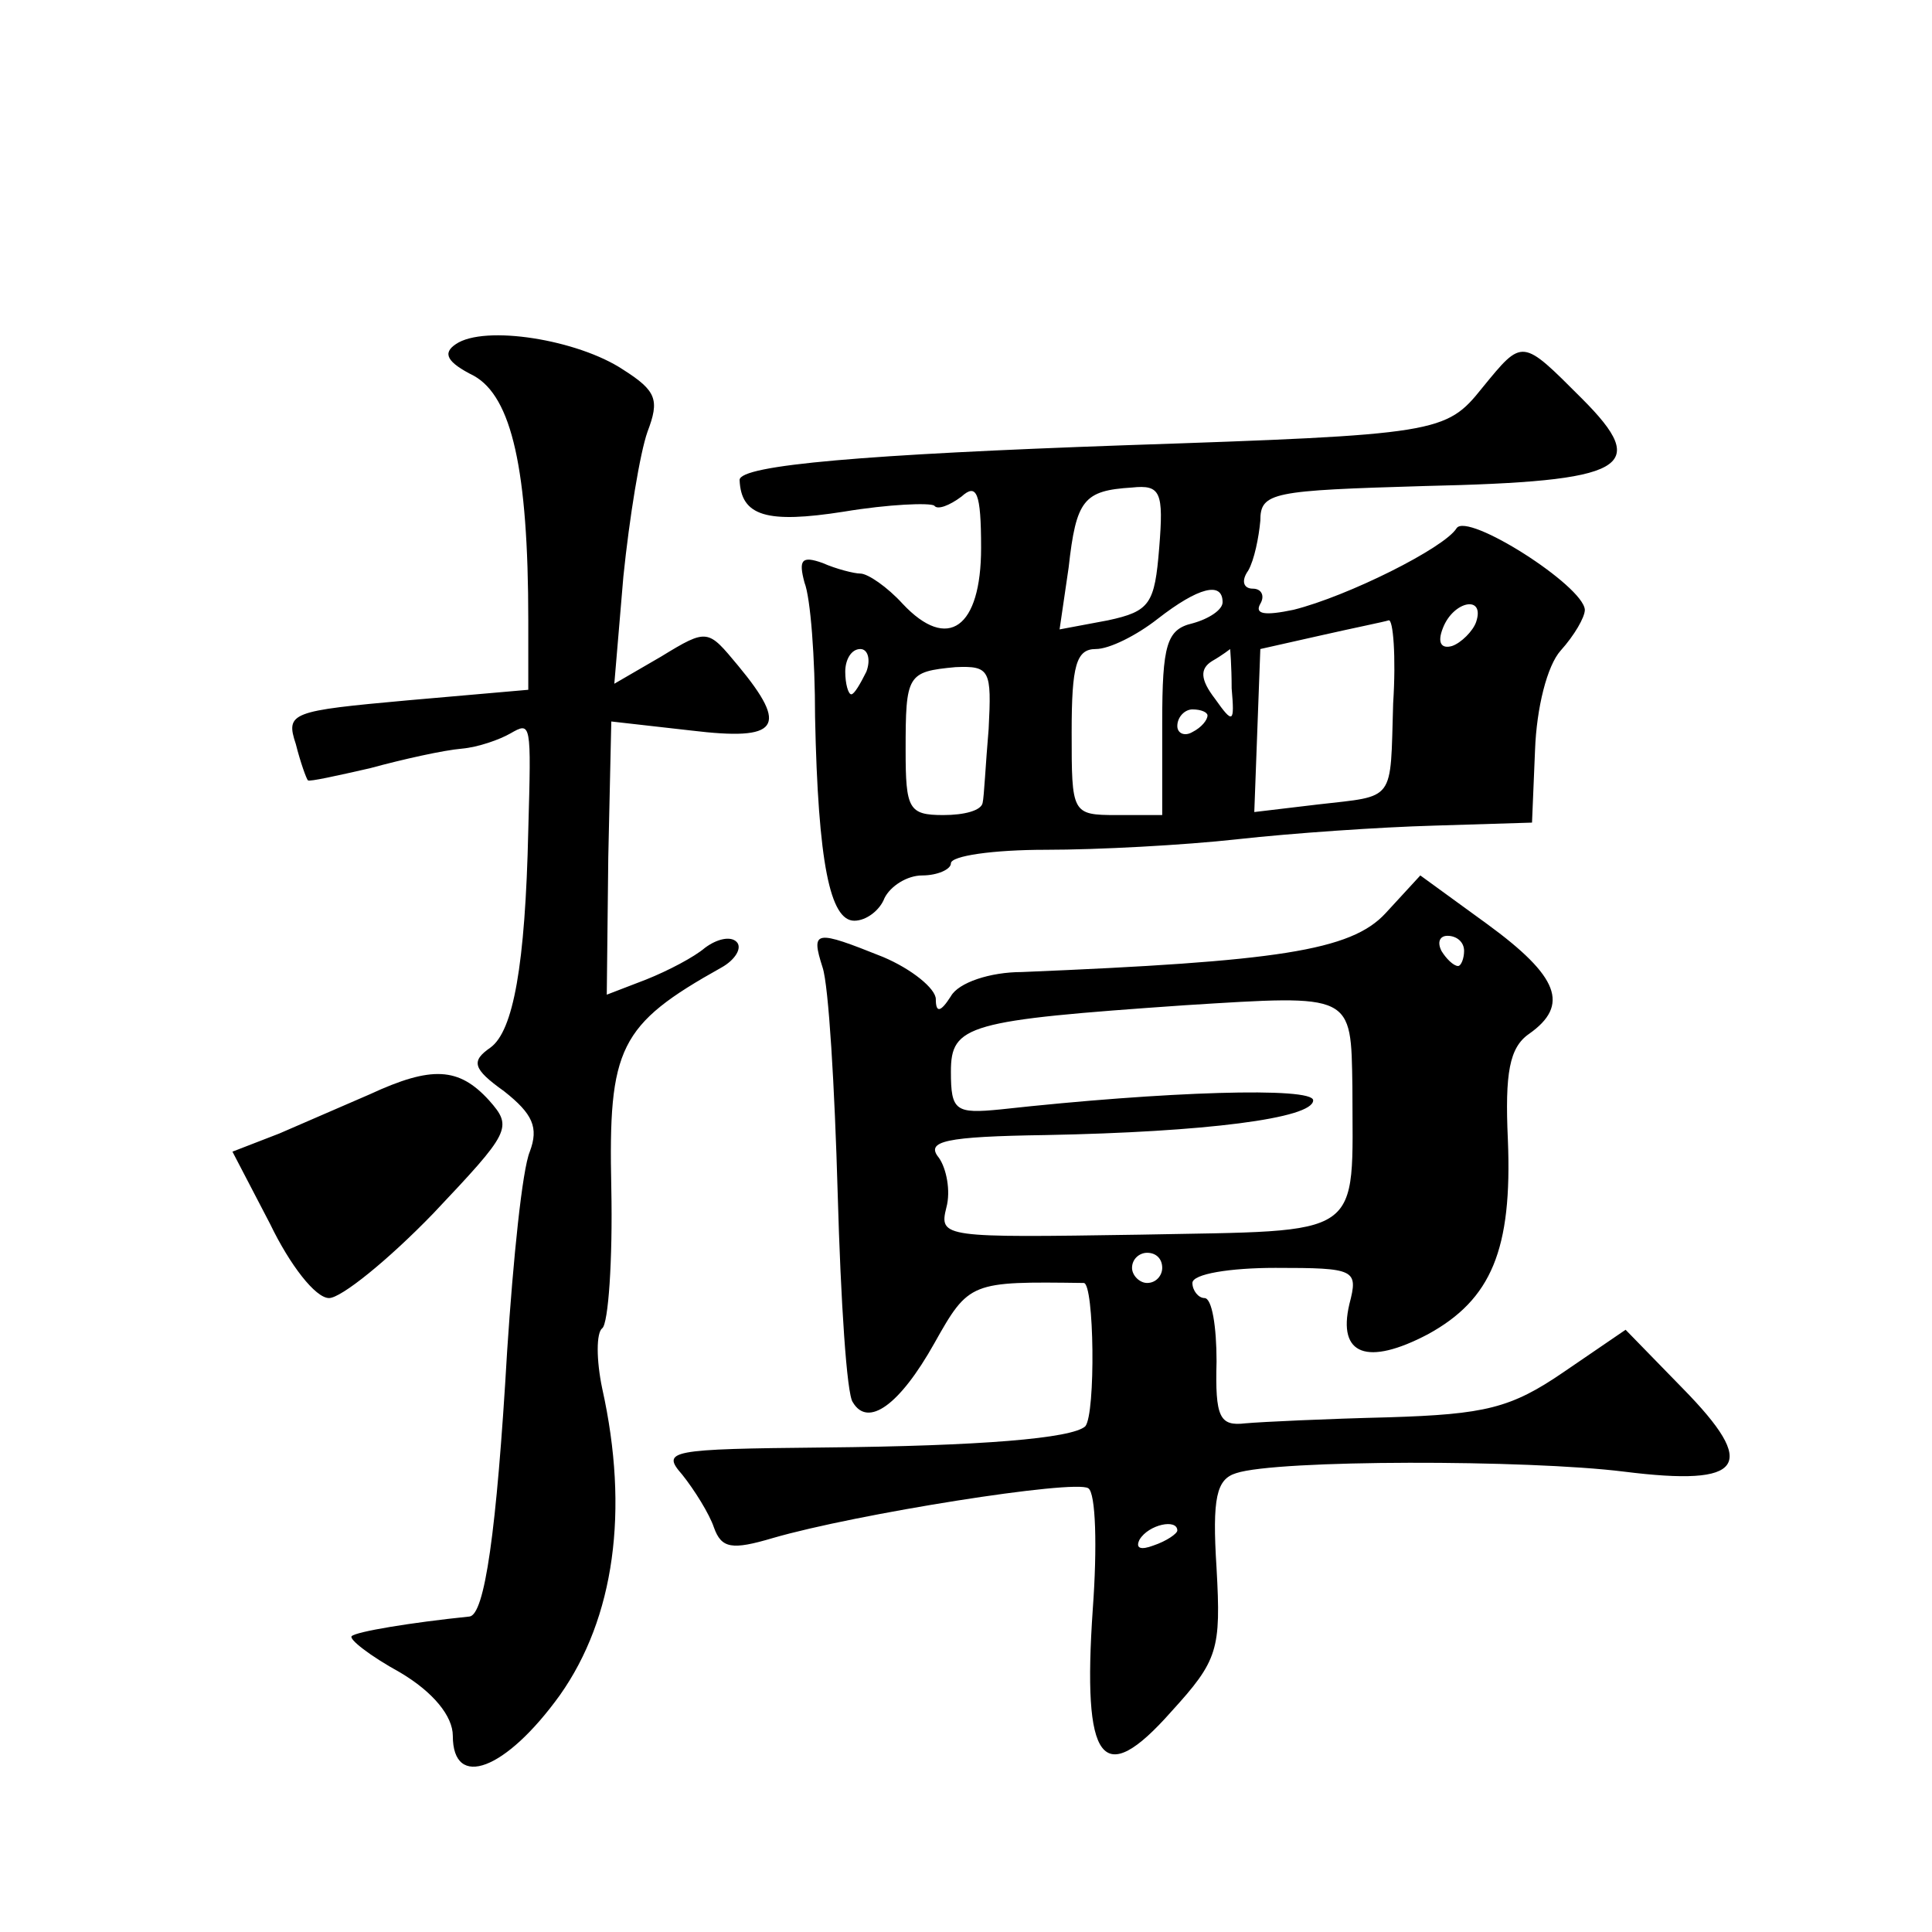 <?xml version="1.0" standalone="no"?>
<!DOCTYPE svg PUBLIC "-//W3C//DTD SVG 20010904//EN"
 "http://www.w3.org/TR/2001/REC-SVG-20010904/DTD/svg10.dtd">
<svg version="1.0" xmlns="http://www.w3.org/2000/svg"
 width="128pt" height="128pt" viewBox="0 0 128 128"
 preserveAspectRatio="xMidYMid meet">
<g transform="translate(0,128) scale(0.1,-0.1)"
fill="#0" stroke="none">
<path d="M302 1052 c-9 -6 -6 -12 12 -21 25 -14 36 -62 36 -162 l0 -46 -80 -7 c-77
-7 -81 -8 -74 -29 3 -12 7 -23 8 -24 1 -1 19 3 41 8 22 6 49 12 61 13 11 1 25 6
32 10 14 8 14 8 12 -64 -2 -90 -10 -133 -25 -144 -13 -9 -12 -14 9 -29 19 -15 23
-24 17 -40 -5 -12 -11 -71 -15 -132 -7 -121 -15 -175 -25 -176 -39 -4 -75 -10 -78
-13 -2 -2 12 -13 32 -24 22 -13 35 -29 35 -42 0 -36 35 -23 71 27 36 51 46 122
28 203 -4 19 -4 37 0 40 4 3 7 45 6 93 -2 93 5 108 73 146 9 5 14 13 10 17 -4 4
-13 2 -21 -4 -7 -6 -24 -15 -39 -21 l-26 -10 1 91 2 90 53 -6 c58 -7 65 2 31 43
-20 24 -20 25 -51 6 l-31 -18 6 71 c4 39 11 82 16 96 8 21 6 27 -16 41 -30 20 -92
30 -111 17z M982 1023 c-24 -30 -29 -31 -237 -38 -170 -6 -255 -13 -255 -23 1 -24
18 -29 69 -21 30 5 57 6 60 4 2 -3 10 0 18 6 10 9 13 3 13 -34 0 -53 -22 -69 -52
-37 -10 11 -23 20 -28 20 -4 0 -16 3 -25 7 -14 5 -16 2 -12 -13 4 -10 7 -50 7 -89
2 -97 10 -135 26 -135 8 0 17 7 20 15 4 8 15 15 25 15 10 0 19 4 19 8 0 5 28 9
63 9 34 0 91 3 127 7 36 4 94 8 130 9 l65 2 2 48 c1 28 8 56 17 66 9 10 16 22 16
27 -1 16 -78 65 -85 54 -8 -13 -72 -45 -108 -54 -19 -4 -26 -3 -22 4 3 5 1 10 -5
10 -6 0 -8 5 -3 12 4 7 7 22 8 33 0 19 8 20 109 23 134 3 150 12 104 58 -40 40
-39 40 -66 7z m-214 -106 c-3 -37 -6 -42 -34 -48 l-32 -6 6 41 c5 45 10 51 42 53
19 2 21 -3 18 -40z m42 -36 c0 -5 -9 -11 -20 -14 -17 -4 -20 -14 -20 -66 l0 -61
-30 0 c-30 0 -30 1 -30 55 0 44 3 55 16 55 9 0 27 9 41 20 27 21 43 25 43 11z m168
-13 c-2 -6 -10 -14 -16 -16 -7 -2 -10 2 -6 12 7 18 28 22 22 4z m-55 -54 c-2 -66
2 -61 -50 -67 l-42 -5 2 54 2 54 40 9 c22 5 42 9 45 10 3 1 5 -24 3 -55z m-349
21 c-4 -8 -8 -15 -10 -15 -2 0 -4 7 -4 15 0 8 4 15 10 15 5 0 7 -7 4 -15z m242
-11 c2 -23 1 -24 -11 -7 -10 13 -10 20 -2 25 7 4 12 8 12 8 0 0 1 -11 1 -26z m-161
-27 c-2 -23 -3 -45 -4 -49 -1 -5 -12 -8 -26 -8 -23 0 -25 4 -25 43 0 50 1 52 33
55 23 1 24 -2 22 -41z m145 9 c0 -3 -4 -8 -10 -11 -5 -3 -10 -1 -10 4 0 6 5 11
10 11 6 0 10 -2 10 -4z M918 675 c-23 -25 -72 -32 -241 -39 -21 0 -42 -7 -47 -16
-7 -11 -10 -11 -10 -2 0 7 -16 20 -35 28 -45 18 -48 18 -40 -7 4 -12 8 -79 10 -150
2 -71 6 -133 10 -138 10 -17 31 -2 54 39 23 41 24 41 99 40 7 0 8 -87 1 -95 -9
-8 -69 -13 -173 -14 -103 -1 -108 -2 -94 -18 8 -10 18 -26 21 -35 5 -14 12 -15
39 -7 55 16 200 39 209 33 5 -3 6 -39 3 -80 -7 -102 6 -120 52 -68 31 34 33 41
30 95 -3 47 0 59 13 63 27 9 193 9 257 1 80 -10 89 4 39 55 l-38 39 -41 -28 c-35
-24 -52 -28 -116 -30 -41 -1 -84 -3 -95 -4 -17 -2 -20 4 -19 41 0 23 -3 42 -8 42
-4 0 -8 5 -8 10 0 6 25 10 55 10 53 0 55 -1 49 -24 -8 -34 12 -41 52 -20 42 23
56 56 53 129 -2 44 1 61 14 70 27 19 20 38 -28 73 l-44 32 -23 -25z m52 -25 c0
-5 -2 -10 -4 -10 -3 0 -8 5 -11 10 -3 6 -1 10 4 10 6 0 11 -4 11 -10z m-74 -90
c0 -102 10 -95 -141 -98 -130 -2 -133 -2 -128 18 3 11 0 26 -5 33 -9 11 4 14 71
15 105 2 177 11 177 23 0 9 -98 6 -207 -6 -30 -3 -33 -1 -33 25 0 31 11 34 155
44 112 7 110 8 111 -54z m-126 -120 c0 -5 -4 -10 -10 -10 -5 0 -10 5 -10 10 0 6
5 10 10 10 6 0 10 -4 10 -10z m10 -174 c0 -2 -7 -7 -16 -10 -8 -3 -12 -2 -9 4 6
10 25 14 25 6z M245 555 c-16 -7 -44 -19 -60 -26 l-31 -12 25 -48 c13 -27 30 -49
39 -49 8 0 39 25 69 56 51 54 53 57 37 75 -20 22 -38 23 -79 4z"/>
</g>
</svg>
